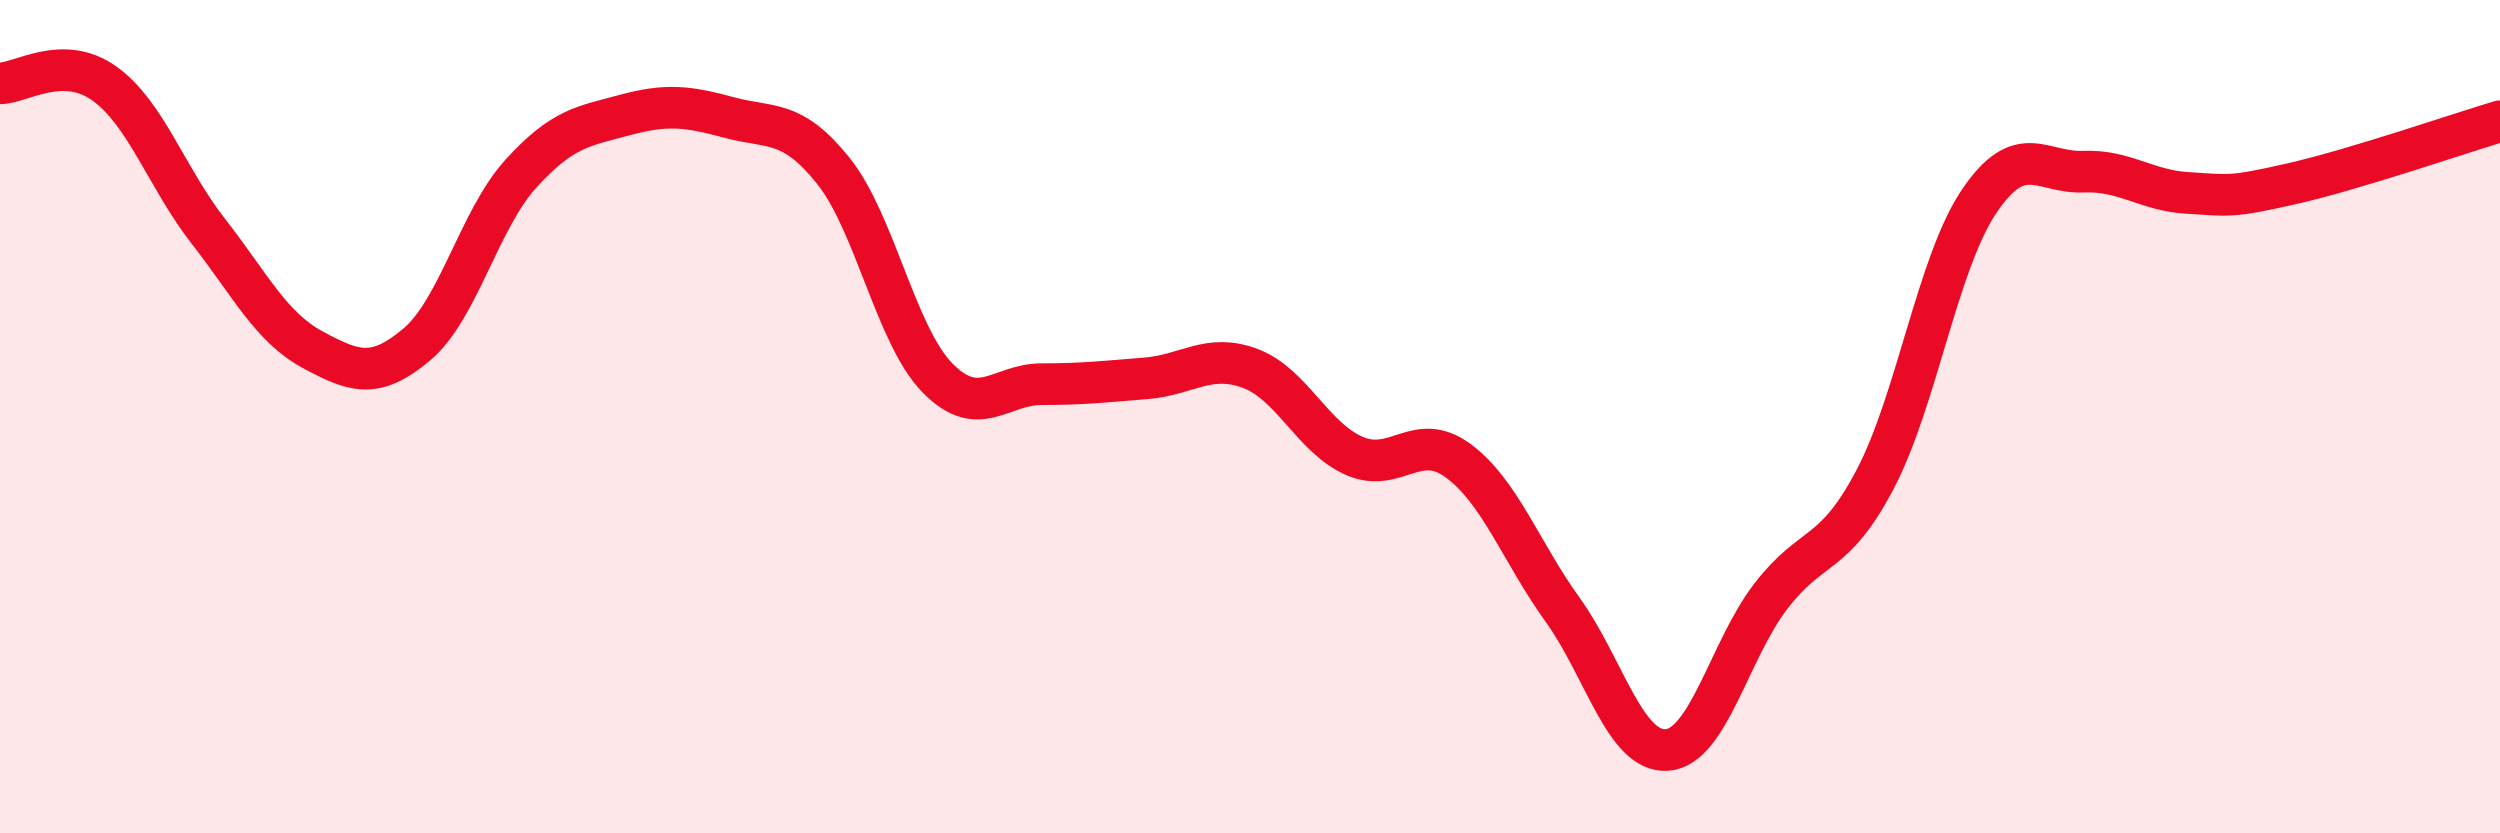 
    <svg width="60" height="20" viewBox="0 0 60 20" xmlns="http://www.w3.org/2000/svg">
      <path
        d="M 0,2 C 0.5,2 1.5,1.29 2.5,2 C 3.5,2.71 4,4.27 5,5.55 C 6,6.83 6.5,7.85 7.5,8.39 C 8.5,8.93 9,9.11 10,8.27 C 11,7.43 11.5,5.27 12.5,4.17 C 13.5,3.07 14,3.03 15,2.76 C 16,2.49 16.5,2.55 17.5,2.82 C 18.5,3.09 19,2.85 20,4.1 C 21,5.35 21.5,8.05 22.5,9.07 C 23.5,10.09 24,9.22 25,9.22 C 26,9.22 26.5,9.16 27.5,9.08 C 28.5,9 29,8.47 30,8.84 C 31,9.21 31.5,10.5 32.5,10.94 C 33.5,11.38 34,10.32 35,11.06 C 36,11.8 36.5,13.24 37.5,14.63 C 38.5,16.02 39,18.06 40,18 C 41,17.94 41.5,15.61 42.5,14.31 C 43.5,13.01 44,13.41 45,11.51 C 46,9.61 46.5,6.31 47.5,4.83 C 48.5,3.35 49,4.16 50,4.12 C 51,4.08 51.5,4.57 52.5,4.63 C 53.5,4.69 53.5,4.75 55,4.41 C 56.5,4.07 59,3.21 60,2.91L60 20L0 20Z"
        fill="#EB0A25"
        opacity="0.1"
        stroke-linecap="round"
        stroke-linejoin="round"
      />
      <path
        d="M 0,2 C 0.5,2 1.5,1.29 2.5,2 C 3.5,2.71 4,4.27 5,5.55 C 6,6.83 6.5,7.85 7.5,8.39 C 8.5,8.93 9,9.11 10,8.27 C 11,7.43 11.5,5.27 12.5,4.17 C 13.5,3.07 14,3.03 15,2.76 C 16,2.49 16.5,2.55 17.5,2.82 C 18.5,3.09 19,2.85 20,4.1 C 21,5.35 21.5,8.05 22.5,9.07 C 23.5,10.09 24,9.22 25,9.22 C 26,9.22 26.5,9.16 27.5,9.08 C 28.5,9 29,8.47 30,8.84 C 31,9.21 31.5,10.5 32.5,10.94 C 33.5,11.38 34,10.32 35,11.06 C 36,11.8 36.5,13.24 37.5,14.63 C 38.5,16.02 39,18.06 40,18 C 41,17.94 41.5,15.61 42.5,14.31 C 43.5,13.01 44,13.41 45,11.51 C 46,9.61 46.5,6.31 47.5,4.83 C 48.5,3.35 49,4.16 50,4.12 C 51,4.08 51.5,4.57 52.5,4.63 C 53.5,4.69 53.5,4.75 55,4.41 C 56.5,4.07 59,3.21 60,2.91"
        stroke="#EB0A25"
        stroke-width="1"
        fill="none"
        stroke-linecap="round"
        stroke-linejoin="round"
      />
    </svg>
  